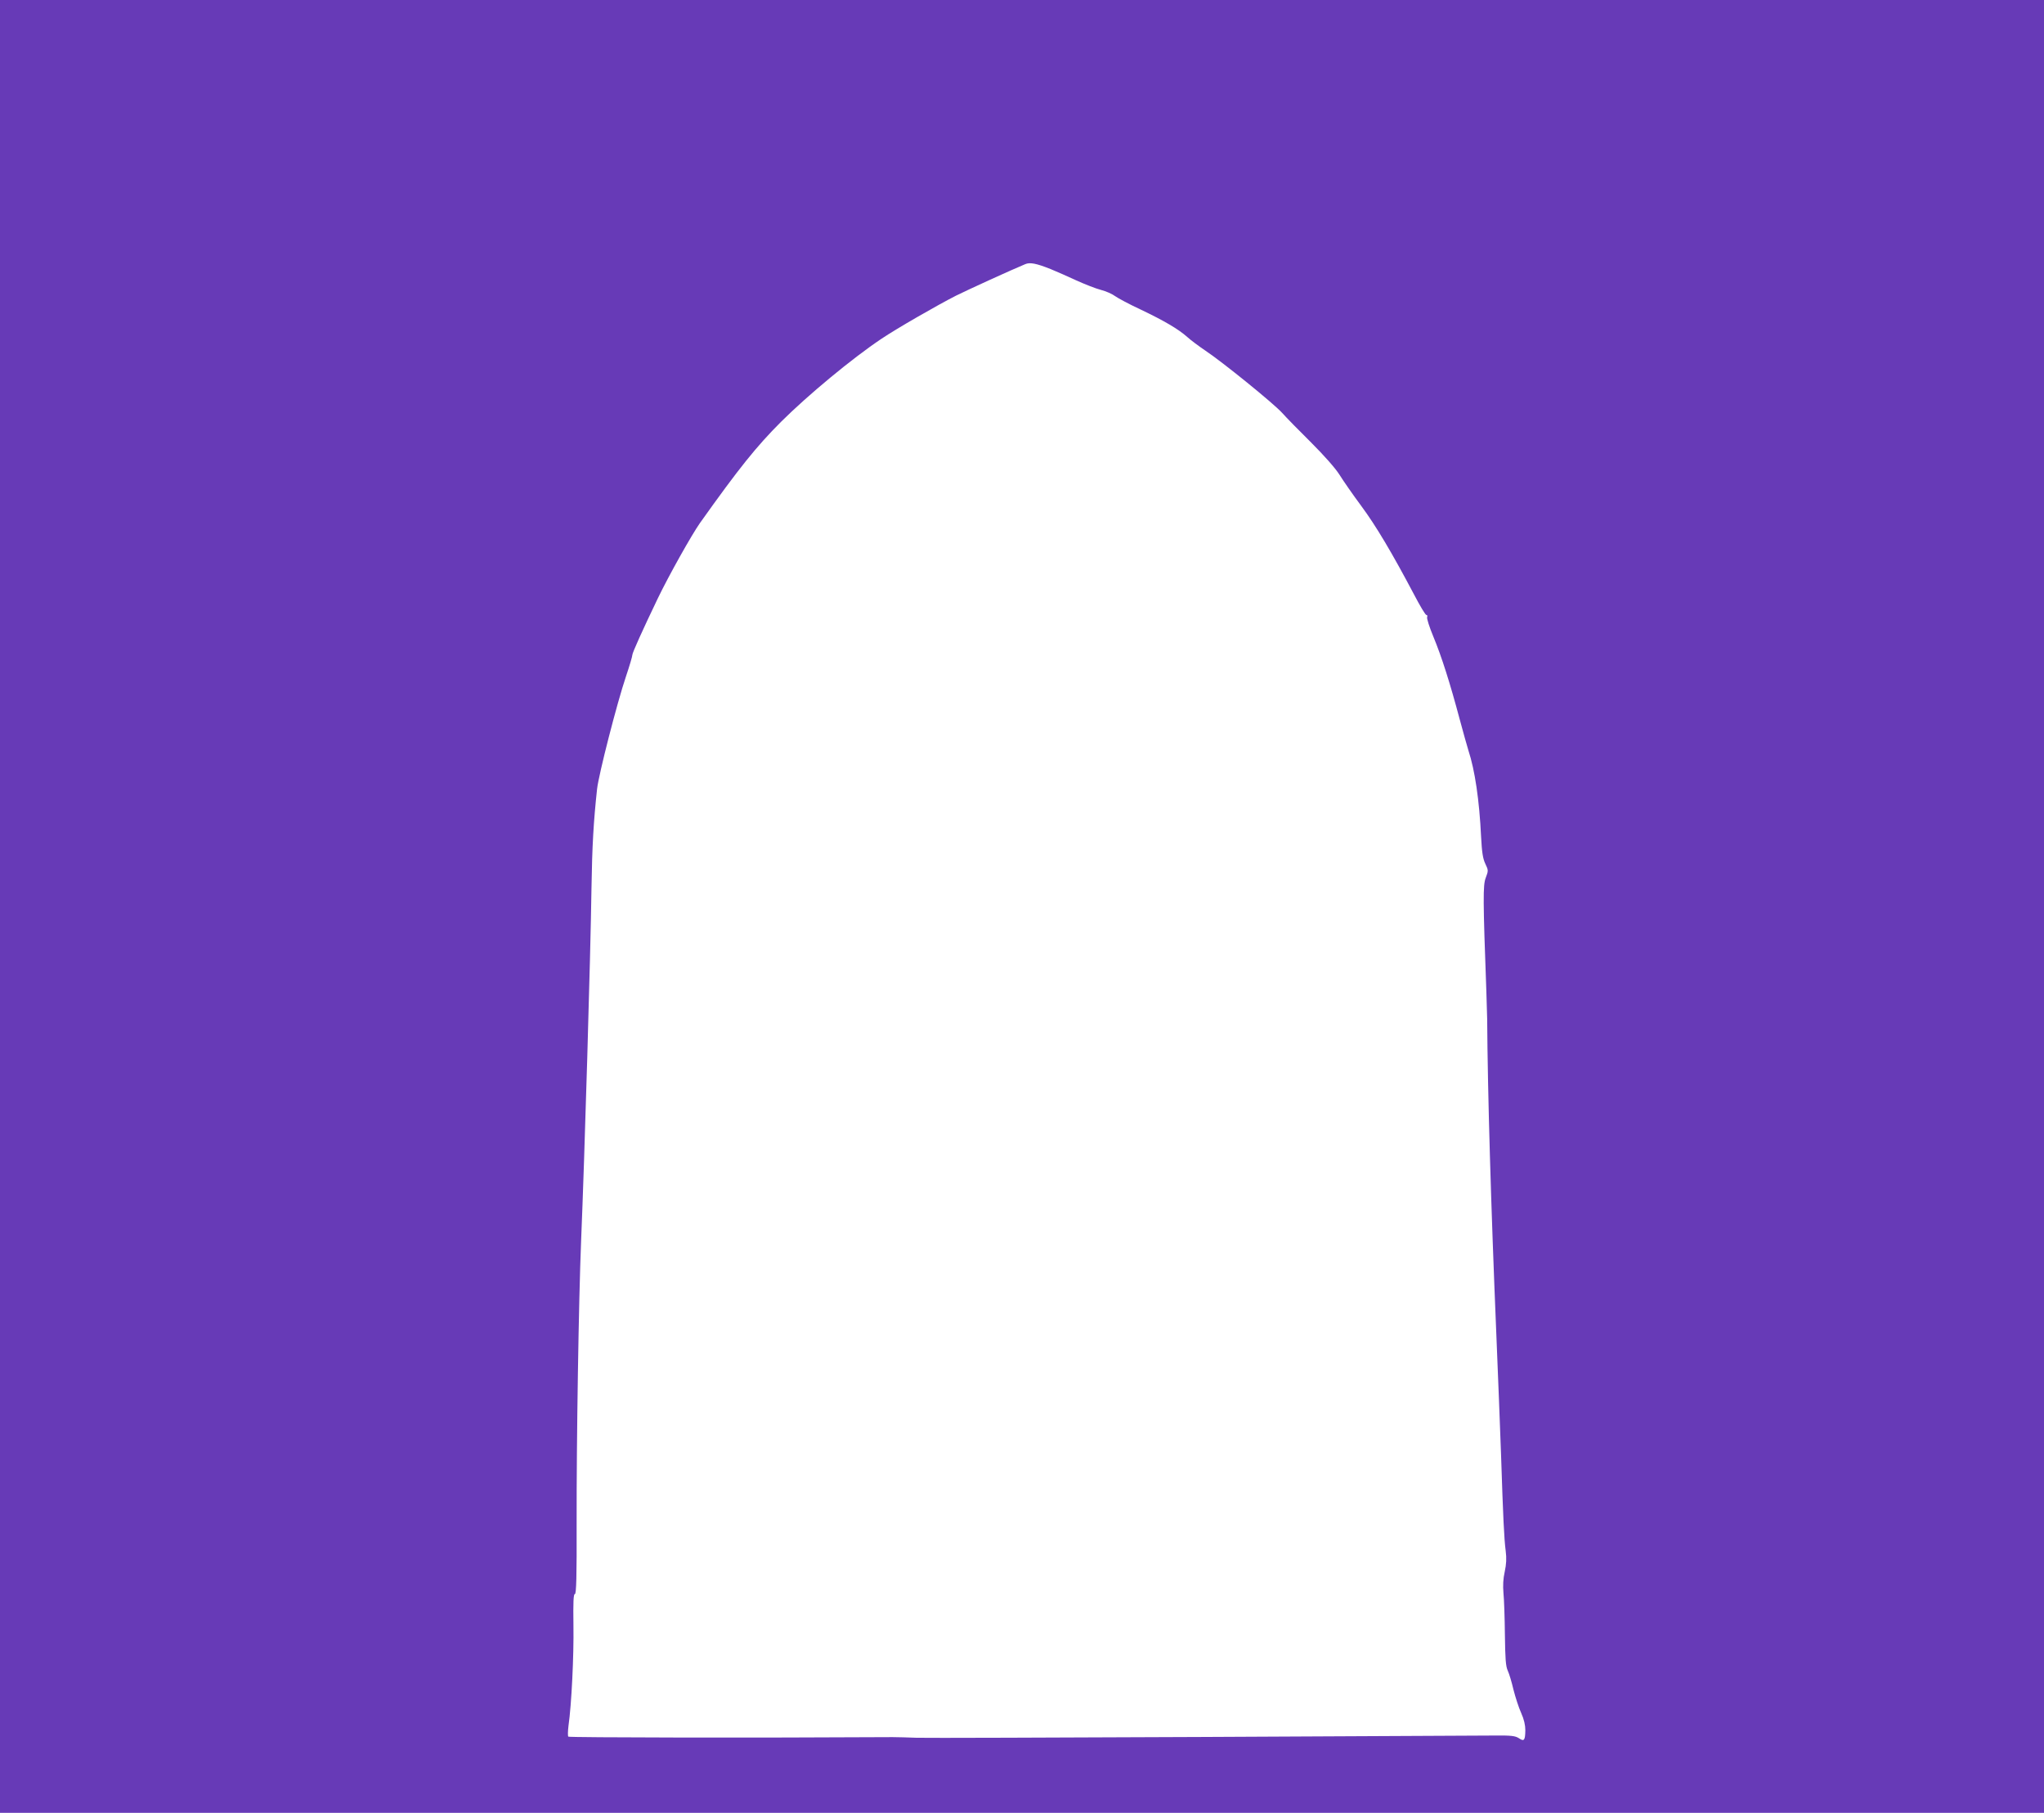 <?xml version="1.0" standalone="no"?>
<!DOCTYPE svg PUBLIC "-//W3C//DTD SVG 20010904//EN"
 "http://www.w3.org/TR/2001/REC-SVG-20010904/DTD/svg10.dtd">
<svg version="1.0" xmlns="http://www.w3.org/2000/svg"
 width="1280pt" height="1135pt" viewBox="0 0 1280 1135"
 preserveAspectRatio="xMidYMid meet">
<g transform="translate(0,1135) scale(0.1,-0.1)"
fill="#673ab7" stroke="none">
<path d="M0 5675 l0 -5675 6400 0 6400 0 0 5675 0 5675 -6400 0 -6400 0 0
-5675z m6580 3990 c36 -15 108 -46 161 -71 53 -24 122 -51 153 -59 32 -8 72
-26 89 -39 18 -13 89 -51 160 -84 149 -71 237 -123 292 -172 22 -20 73 -58
113 -85 107 -71 429 -332 481 -390 24 -27 106 -111 181 -185 83 -83 152 -161
178 -202 23 -37 84 -125 136 -195 92 -124 193 -294 331 -555 37 -71 71 -128
77 -128 6 0 8 -6 5 -14 -3 -8 14 -62 39 -122 52 -125 106 -296 164 -514 23
-85 48 -175 56 -200 40 -122 68 -309 79 -540 5 -96 11 -135 26 -167 20 -42 20
-44 3 -89 -18 -46 -17 -139 4 -714 2 -69 4 -145 5 -170 3 -462 24 -1174 57
-1965 11 -258 24 -603 30 -765 13 -395 19 -523 29 -600 6 -47 4 -83 -6 -130
-10 -44 -12 -87 -8 -134 4 -39 8 -156 9 -260 2 -151 5 -198 18 -226 9 -19 25
-73 36 -120 12 -47 33 -112 48 -145 18 -40 26 -76 26 -108 -1 -64 -8 -72 -40
-50 -23 15 -48 18 -152 17 -69 0 -890 -4 -1825 -9 -935 -4 -1743 -7 -1795 -5
-52 2 -120 4 -150 4 -856 -5 -2025 -3 -2031 3 -4 4 -3 35 1 68 19 131 34 440
31 628 -2 147 0 197 9 197 9 0 12 108 11 443 -1 526 13 1397 28 1767 22 527
59 1789 65 2210 4 261 13 418 35 620 10 91 125 539 181 705 22 65 40 126 40
135 0 13 63 153 160 355 69 143 211 396 263 470 244 343 353 479 509 635 168
167 444 396 628 519 95 64 349 210 467 270 66 33 350 163 433 197 29 13 70 5
160 -31z"/>
</g>
</svg>
